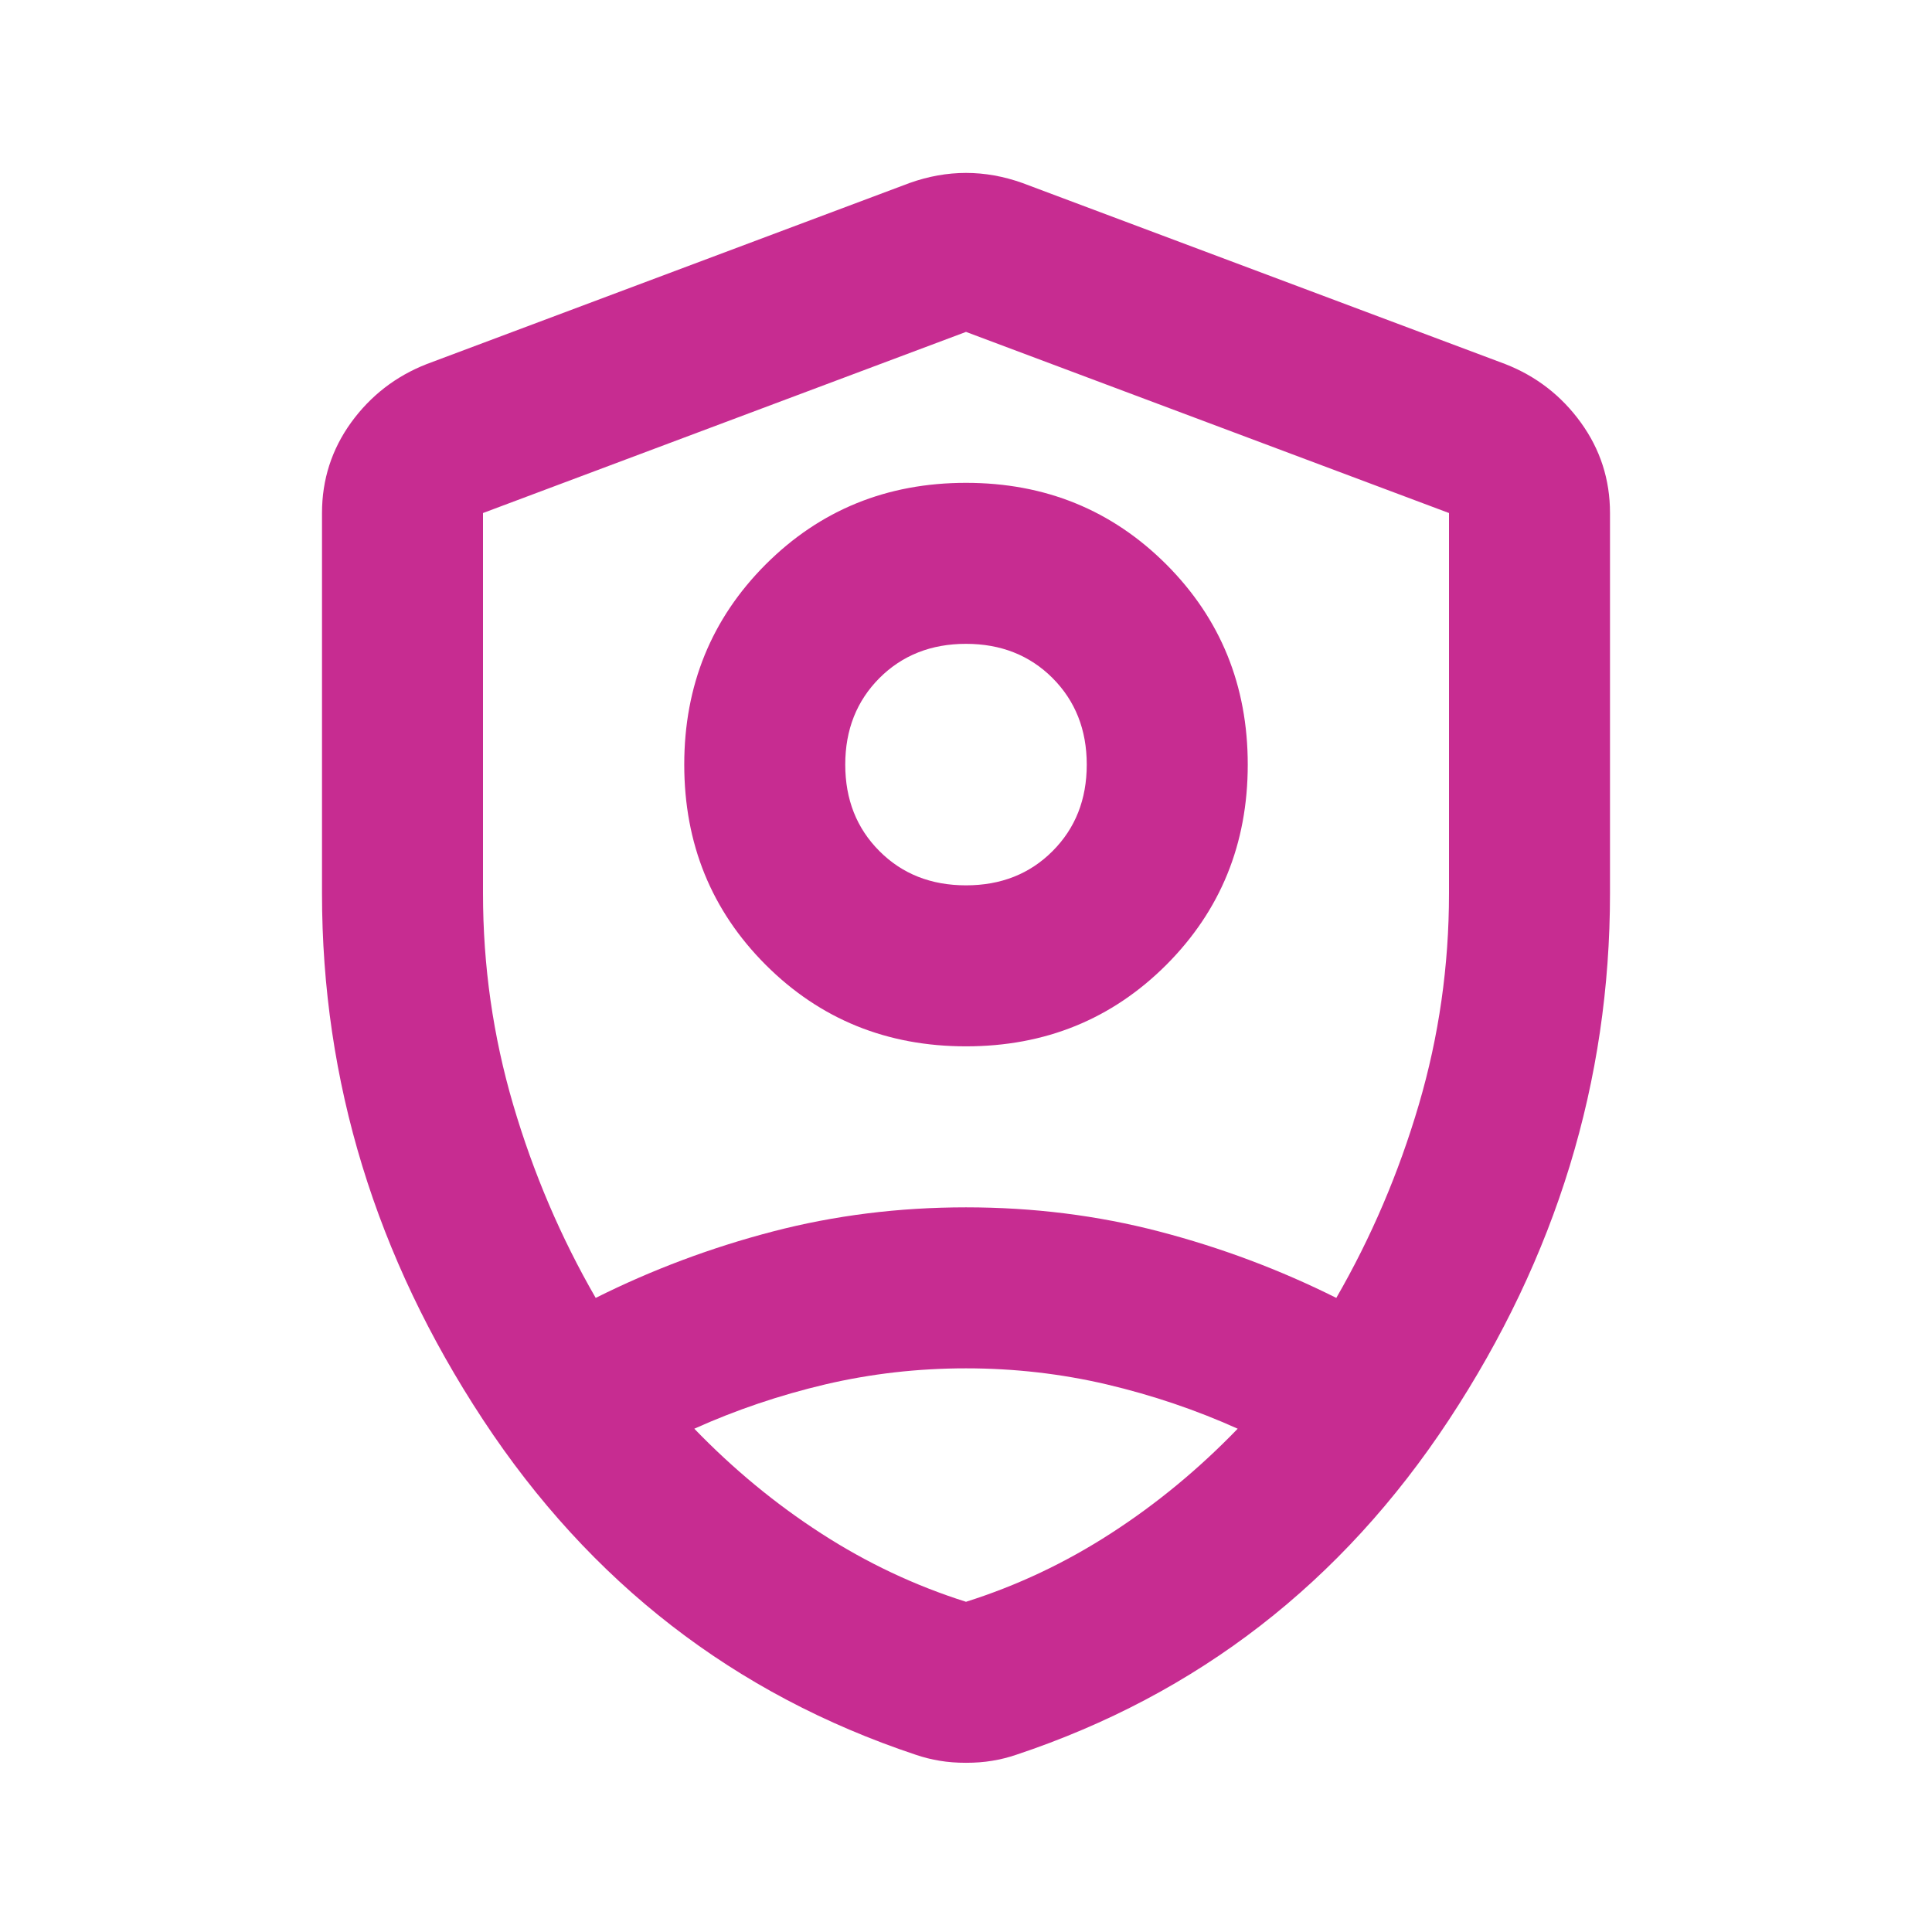 <svg width="24" height="24" viewBox="0 0 24 24" fill="none" xmlns="http://www.w3.org/2000/svg">
<mask id="mask0_8522_87711" style="mask-type:alpha" maskUnits="userSpaceOnUse" x="0" y="0" width="24" height="24">
<rect width="24" height="24" fill="#D9D9D9"/>
</mask>
<g mask="url(#mask0_8522_87711)">
<path d="M12 12.998C11.017 12.998 10.188 12.661 9.512 11.986C8.838 11.311 8.5 10.482 8.5 9.498C8.5 8.515 8.838 7.686 9.512 7.011C10.188 6.336 11.017 5.998 12 5.998C12.983 5.998 13.812 6.336 14.488 7.011C15.162 7.686 15.5 8.515 15.5 9.498C15.5 10.482 15.162 11.311 14.488 11.986C13.812 12.661 12.983 12.998 12 12.998ZM12 10.998C12.433 10.998 12.792 10.857 13.075 10.573C13.358 10.29 13.5 9.932 13.5 9.498C13.5 9.065 13.358 8.707 13.075 8.423C12.792 8.14 12.433 7.998 12 7.998C11.567 7.998 11.208 8.14 10.925 8.423C10.642 8.707 10.5 9.065 10.5 9.498C10.5 9.932 10.642 10.29 10.925 10.573C11.208 10.857 11.567 10.998 12 10.998ZM12 4.123L6 6.373V11.098C6 11.998 6.125 12.873 6.375 13.723C6.625 14.573 6.967 15.373 7.4 16.123C8.1 15.773 8.833 15.498 9.6 15.298C10.367 15.098 11.167 14.998 12 14.998C12.833 14.998 13.633 15.098 14.4 15.298C15.167 15.498 15.9 15.773 16.6 16.123C17.033 15.373 17.375 14.573 17.625 13.723C17.875 12.873 18 11.998 18 11.098V6.373L12 4.123ZM12 16.998C11.4 16.998 10.817 17.065 10.25 17.198C9.683 17.332 9.142 17.515 8.625 17.748C9.108 18.248 9.633 18.682 10.2 19.048C10.767 19.415 11.367 19.698 12 19.898C12.633 19.698 13.233 19.415 13.8 19.048C14.367 18.682 14.892 18.248 15.375 17.748C14.858 17.515 14.317 17.332 13.75 17.198C13.183 17.065 12.6 16.998 12 16.998ZM12 21.898C11.883 21.898 11.775 21.89 11.675 21.873C11.575 21.857 11.475 21.832 11.375 21.798C9.125 21.048 7.333 19.661 6 17.636C4.667 15.611 4 13.432 4 11.098V6.373C4 5.957 4.121 5.582 4.362 5.248C4.604 4.915 4.917 4.673 5.3 4.523L11.3 2.273C11.533 2.19 11.767 2.148 12 2.148C12.233 2.148 12.467 2.19 12.7 2.273L18.7 4.523C19.083 4.673 19.396 4.915 19.637 5.248C19.879 5.582 20 5.957 20 6.373V11.098C20 13.432 19.333 15.611 18 17.636C16.667 19.661 14.875 21.048 12.625 21.798C12.525 21.832 12.425 21.857 12.325 21.873C12.225 21.89 12.117 21.898 12 21.898Z" fill="#C72C91"/>
</g>
</svg>
